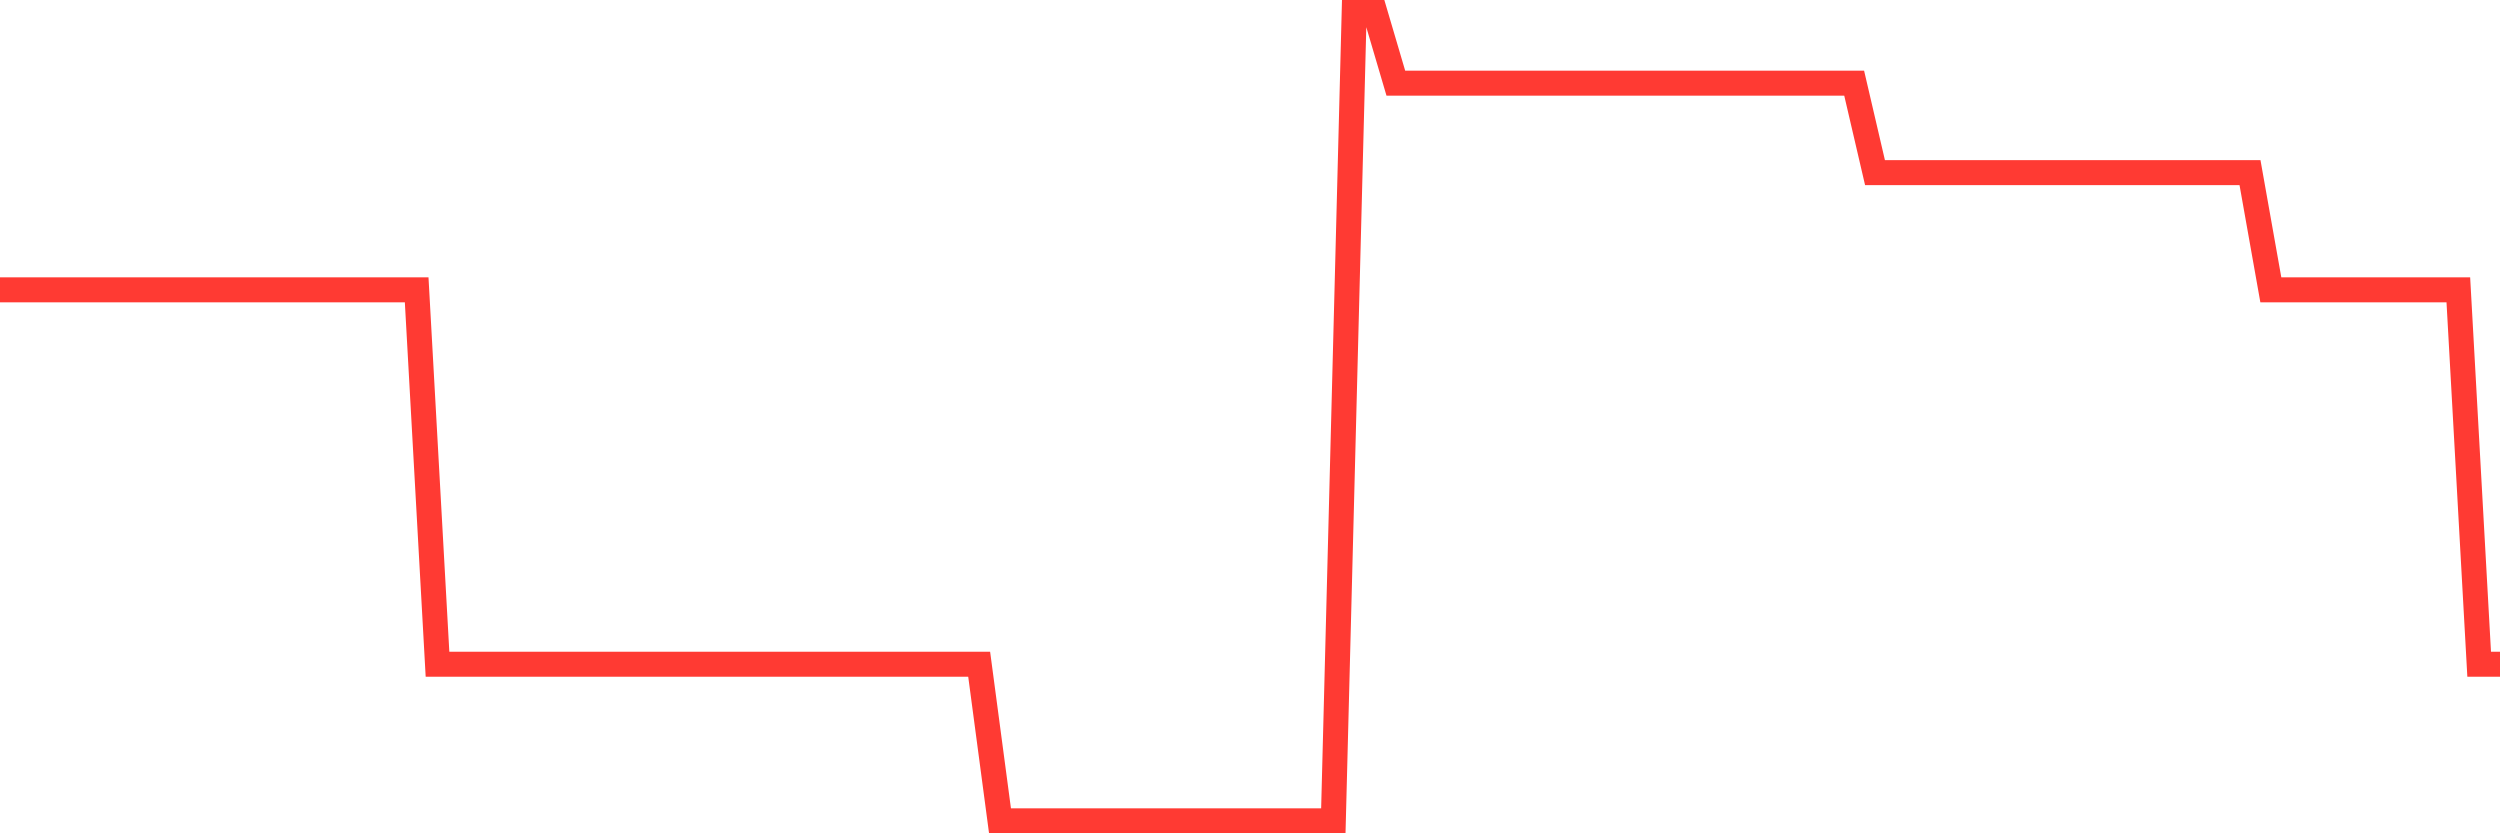 <svg
  xmlns="http://www.w3.org/2000/svg"
  xmlns:xlink="http://www.w3.org/1999/xlink"
  width="120"
  height="40"
  viewBox="0 0 120 40"
  preserveAspectRatio="none"
>
  <polyline
    points="0,13.912 1,13.912 2,13.912 3,13.912 4,13.912 5,13.912 6,13.912 7,13.912 8,13.912 9,13.912 10,13.912 11,13.912 12,13.912 13,13.912 14,13.912 15,13.912 16,13.912 17,13.912 18,13.912 19,13.912 20,13.912 21,31.882 22,31.882 23,31.882 24,31.882 25,31.882 26,31.882 27,31.882 28,31.882 29,31.882 30,31.882 31,31.882 32,31.882 33,31.882 34,31.882 35,31.882 36,31.882 37,31.882 38,31.882 39,31.882 40,31.882 41,31.882 42,31.882 43,31.882 44,31.882 45,31.882 46,31.882 47,31.882 48,39.4 49,39.4 50,39.4 51,39.4 52,39.4 53,39.4 54,39.4 55,39.4 56,39.4 57,39.4 58,39.4 59,39.4 60,39.4 61,39.4 62,39.4 63,39.4 64,39.4 65,0.6 66,0.6 67,3.992 68,3.992 69,3.992 70,3.992 71,3.992 72,3.992 73,3.992 74,3.992 75,3.992 76,3.992 77,3.992 78,3.992 79,3.992 80,3.992 81,3.992 82,3.992 83,3.992 84,3.992 85,3.992 86,3.992 87,3.992 88,3.992 89,3.992 90,8.286 91,8.286 92,8.286 93,8.286 94,8.286 95,8.286 96,8.286 97,8.286 98,8.286 99,8.286 100,8.286 101,8.286 102,8.286 103,8.286 104,8.286 105,8.286 106,8.286 107,8.286 108,8.286 109,13.912 110,13.912 111,13.912 112,13.912 113,13.912 114,13.912 115,13.912 116,13.912 117,13.912 118,13.912 119,31.882 120,31.882"
    fill="none"
    stroke="#ff3a33"
    stroke-width="1.2"
  >
  </polyline>
</svg>